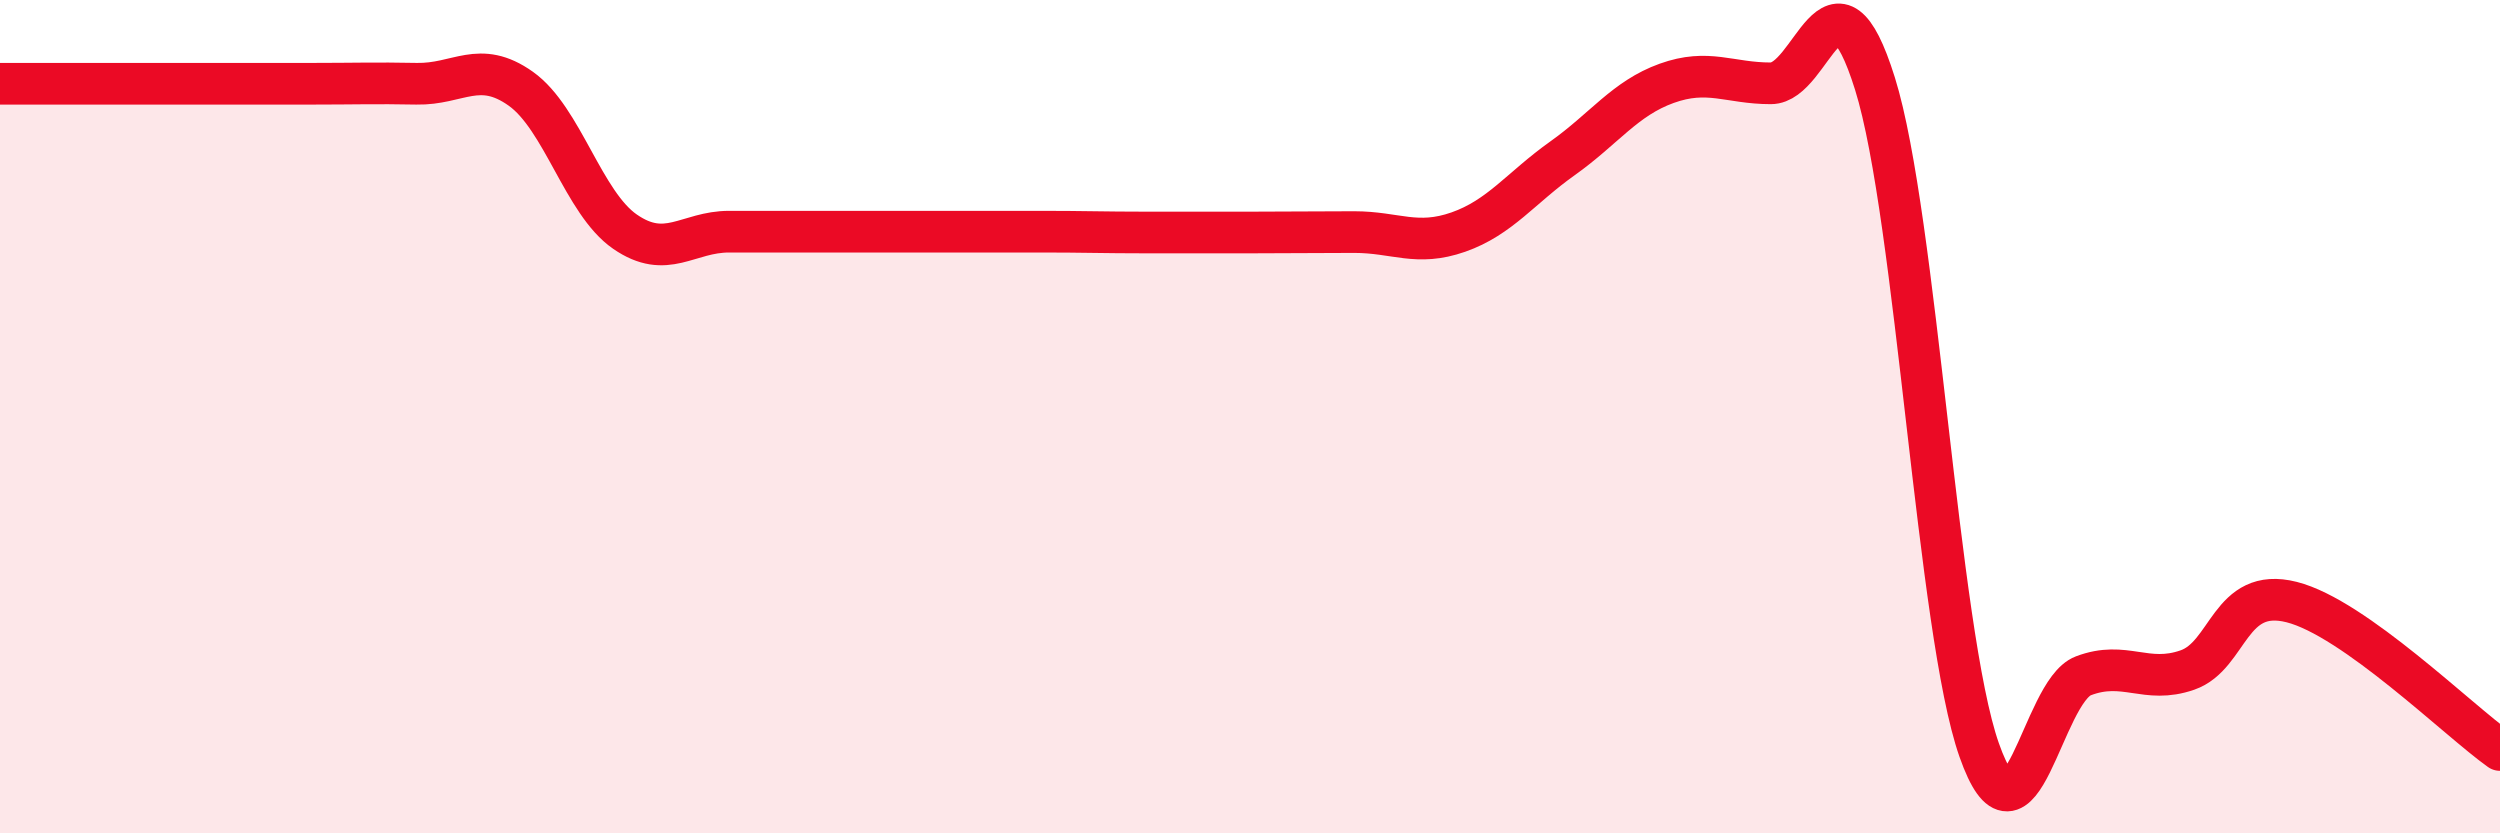 
    <svg width="60" height="20" viewBox="0 0 60 20" xmlns="http://www.w3.org/2000/svg">
      <path
        d="M 0,2.01 C 0.5,2.01 1.5,2.01 2.5,2.01 C 3.5,2.01 4,2.01 5,2.01 C 6,2.01 6.5,2.01 7.5,2.01 C 8.5,2.01 9,1.99 10,2.01 C 11,2.03 11.5,1.42 12.5,2.13 C 13.5,2.84 14,4.87 15,5.56 C 16,6.25 16.5,5.56 17.5,5.56 C 18.5,5.56 19,5.56 20,5.56 C 21,5.56 21.5,5.56 22.5,5.56 C 23.5,5.56 24,5.56 25,5.56 C 26,5.56 26.5,5.58 27.5,5.58 C 28.5,5.58 29,5.58 30,5.58 C 31,5.58 31.5,5.57 32.5,5.57 C 33.5,5.57 34,5.92 35,5.57 C 36,5.22 36.5,4.51 37.5,3.8 C 38.5,3.09 39,2.36 40,2 C 41,1.64 41.5,2 42.5,2 C 43.5,2 44,-1.19 45,2.01 C 46,5.21 46.5,15.16 47.5,18 C 48.5,20.84 49,16.6 50,16.22 C 51,15.84 51.5,16.43 52.5,16.08 C 53.5,15.73 53.5,14.07 55,14.45 C 56.5,14.83 59,17.29 60,18L60 20L0 20Z"
        fill="#EB0A25"
        opacity="0.1"
        stroke-linecap="round"
        stroke-linejoin="round"
      />
      <path
        d="M 0,2.01 C 0.5,2.01 1.5,2.01 2.5,2.01 C 3.5,2.01 4,2.01 5,2.01 C 6,2.01 6.5,2.01 7.5,2.01 C 8.5,2.01 9,1.99 10,2.01 C 11,2.03 11.5,1.42 12.5,2.13 C 13.5,2.84 14,4.87 15,5.56 C 16,6.25 16.5,5.56 17.5,5.56 C 18.5,5.56 19,5.56 20,5.56 C 21,5.56 21.5,5.56 22.5,5.56 C 23.5,5.56 24,5.56 25,5.56 C 26,5.56 26.5,5.58 27.5,5.58 C 28.5,5.58 29,5.58 30,5.58 C 31,5.58 31.5,5.57 32.5,5.57 C 33.5,5.57 34,5.92 35,5.57 C 36,5.22 36.5,4.51 37.5,3.8 C 38.5,3.09 39,2.36 40,2 C 41,1.64 41.5,2 42.5,2 C 43.5,2 44,-1.19 45,2.01 C 46,5.21 46.5,15.16 47.5,18 C 48.5,20.84 49,16.6 50,16.22 C 51,15.84 51.5,16.43 52.5,16.08 C 53.5,15.73 53.5,14.07 55,14.45 C 56.5,14.83 59,17.29 60,18"
        stroke="#EB0A25"
        stroke-width="1"
        fill="none"
        stroke-linecap="round"
        stroke-linejoin="round"
      />
    </svg>
  